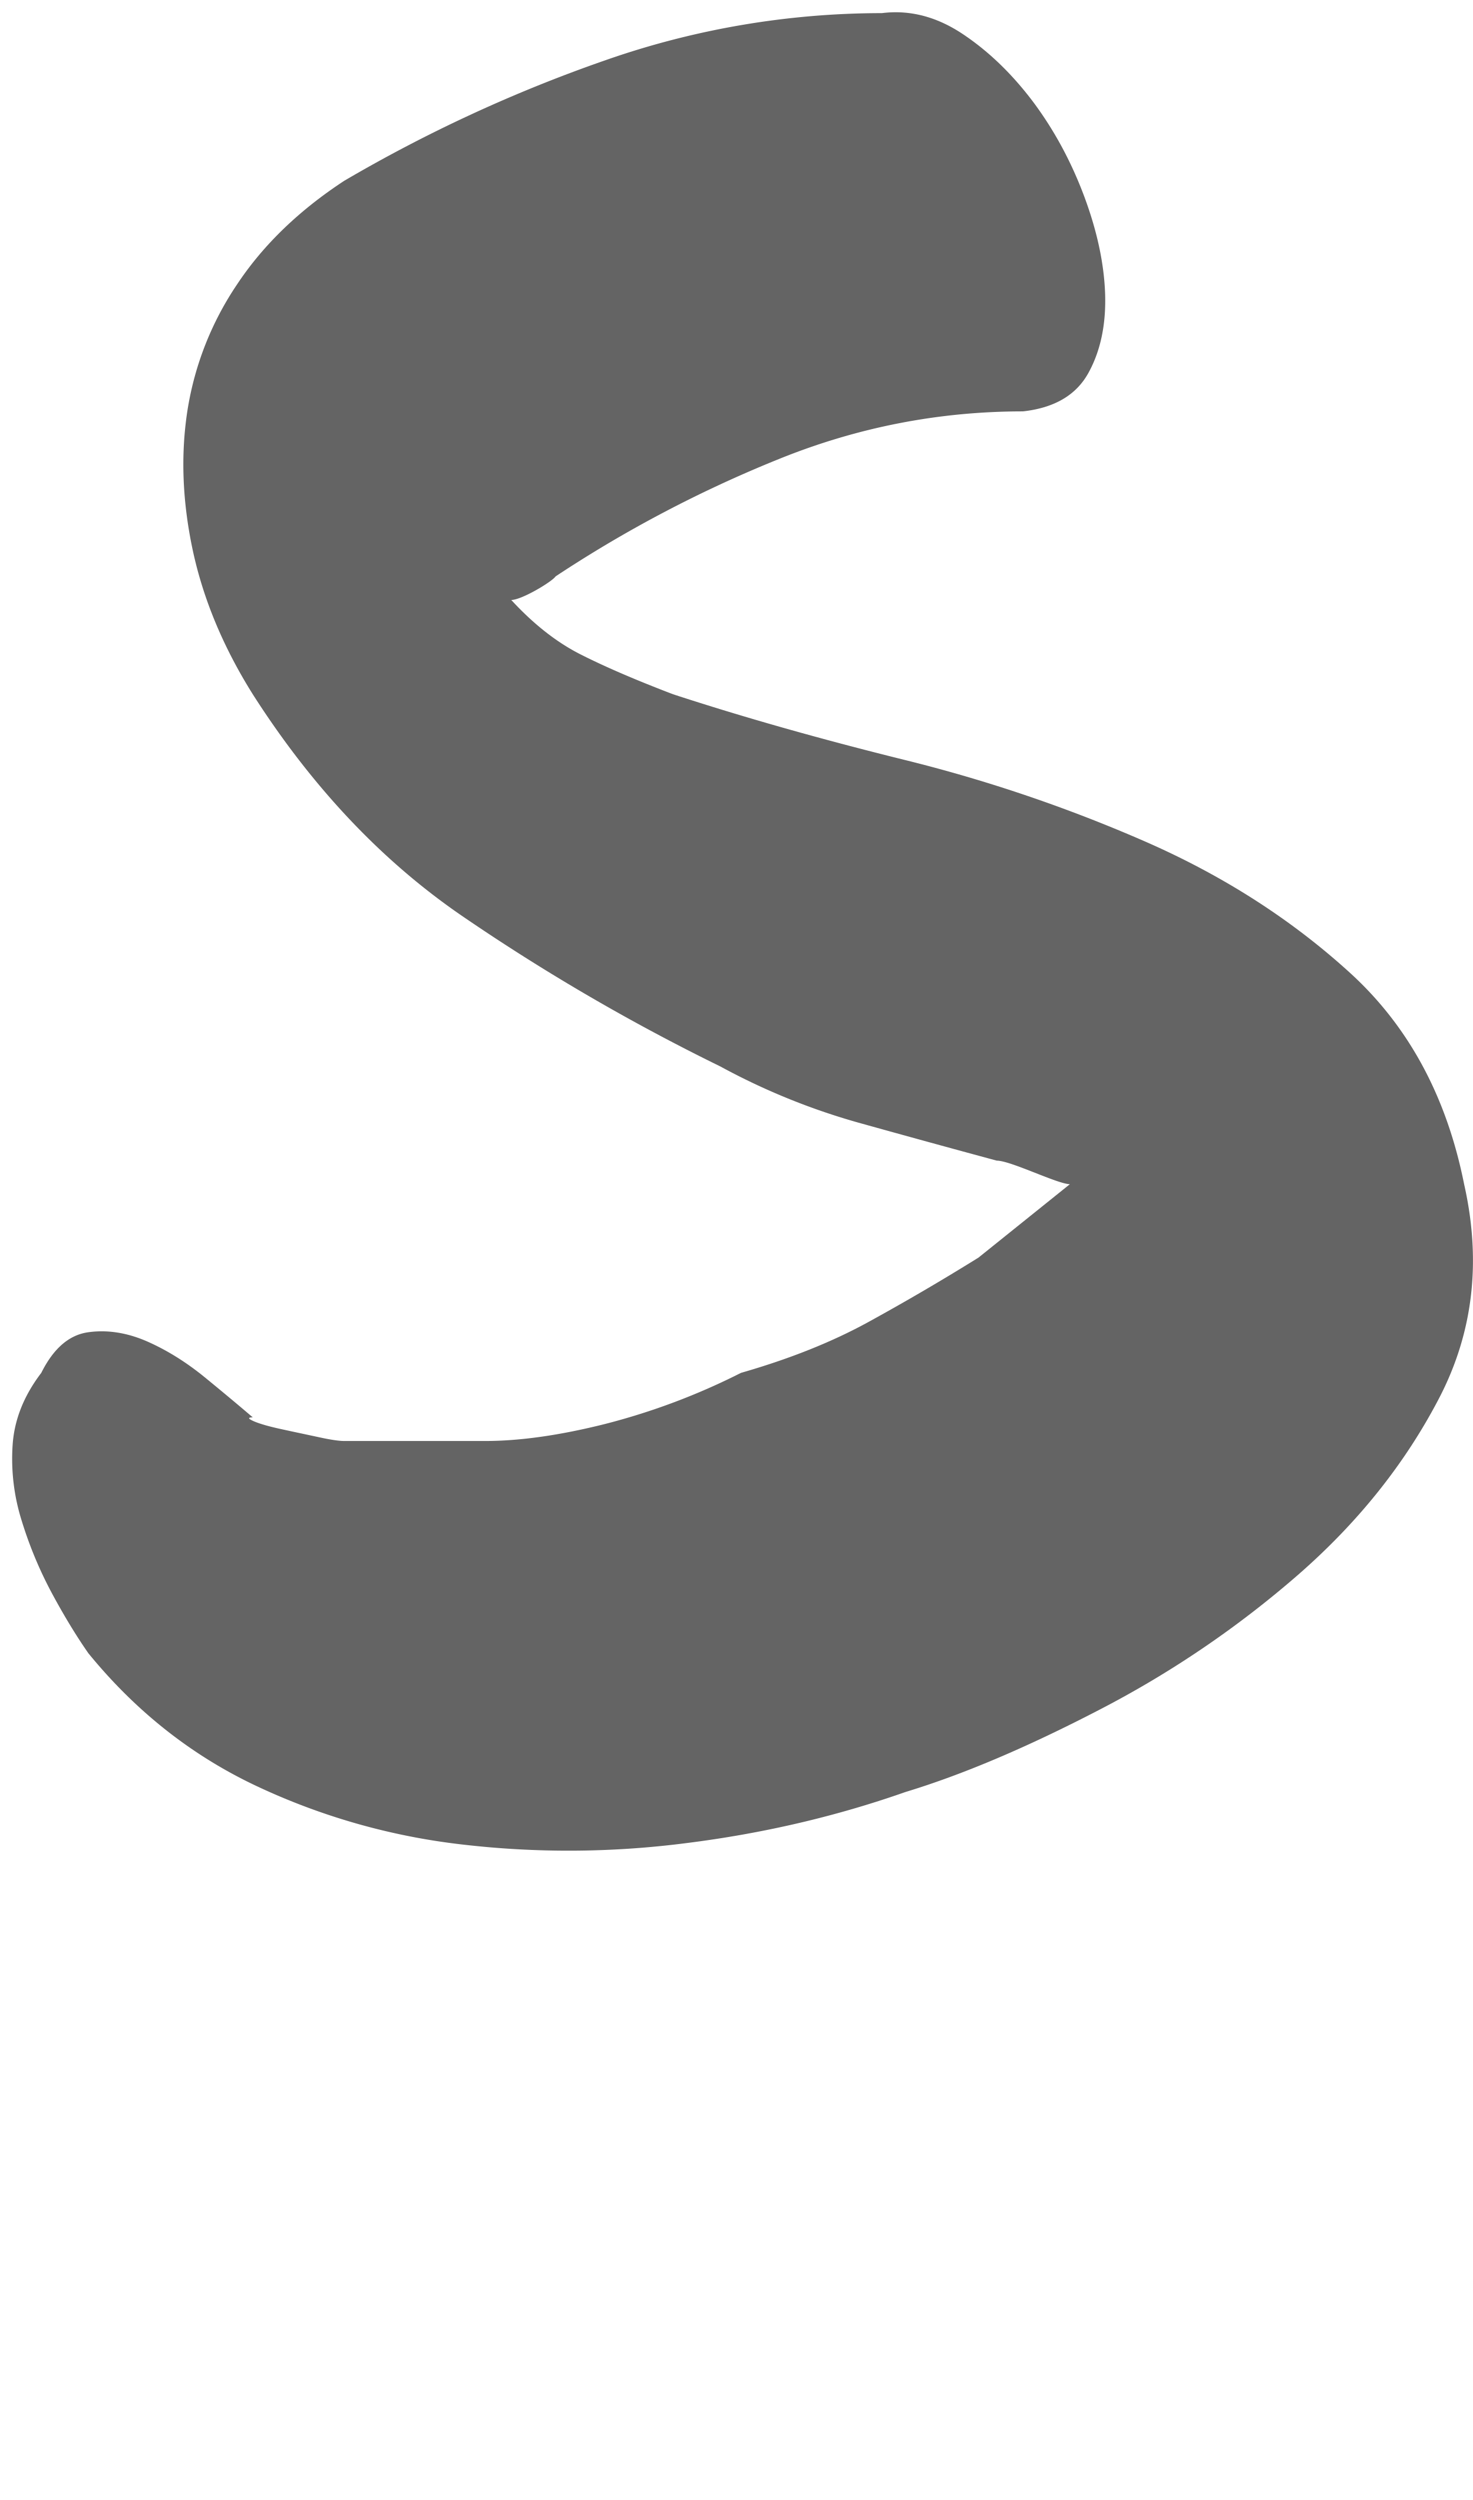 <svg xmlns="http://www.w3.org/2000/svg" width="33" height="56" viewBox="0 0 33 56">
    <path fill="#646464" fill-rule="evenodd" d="M23.97 26.523c-.273 0-1.325-.527-1.638-.527a390.819 390.819 0 0 1-3.1-.851 14.928 14.928 0 0 1-3.098-1.261 46.211 46.211 0 0 1-5.791-3.375c-1.795-1.232-3.355-2.885-4.68-4.959-.662-1.056-1.11-2.131-1.345-3.227-.233-1.094-.273-2.142-.117-3.139a6.98 6.98 0 0 1 1.112-2.817c.584-.88 1.384-1.652 2.398-2.317a32.955 32.955 0 0 1 5.85-2.7A18.755 18.755 0 0 1 19.758.294c.623-.078 1.228.079 1.813.47.586.391 1.11.9 1.58 1.525.467.627.848 1.33 1.14 2.112.292.784.447 1.517.468 2.201.019.685-.108 1.272-.38 1.76-.274.49-.76.774-1.462.852-1.872 0-3.686.351-5.439 1.056a28.076 28.076 0 0 0-5.031 2.64c-.078.118-.76.528-.993.528.506.549 1.031.96 1.578 1.232.546.275 1.229.568 2.047.88 1.56.51 3.284.999 5.177 1.468a33.546 33.546 0 0 1 5.439 1.848c1.734.763 3.256 1.742 4.561 2.934 1.306 1.194 2.155 2.768 2.545 4.723.389 1.723.205 3.316-.555 4.783-.762 1.467-1.814 2.787-3.159 3.961a22.549 22.549 0 0 1-4.446 3.022c-1.618.841-3.07 1.458-4.356 1.848-1.56.548-3.197.93-4.914 1.145a20.582 20.582 0 0 1-5.03.029 14.754 14.754 0 0 1-4.62-1.32c-1.443-.684-2.69-1.673-3.742-2.963-.273-.391-.546-.841-.82-1.35a9.063 9.063 0 0 1-.672-1.614 4.61 4.61 0 0 1-.204-1.702c.038-.567.254-1.105.642-1.613.273-.548.624-.851 1.054-.91.428-.059.868.01 1.315.205.448.197.887.47 1.315.822.43.352.78.645 1.054.88-.118 0-.108.03.028.089.137.058.341.116.614.175.273.06.546.117.82.176.272.06.469.089.585.089h3.158c.78 0 1.676-.127 2.691-.382a14.924 14.924 0 0 0 3.042-1.144c1.09-.313 2.046-.694 2.865-1.145a52.08 52.08 0 0 0 2.456-1.437l2.047-1.644z" />
</svg>
